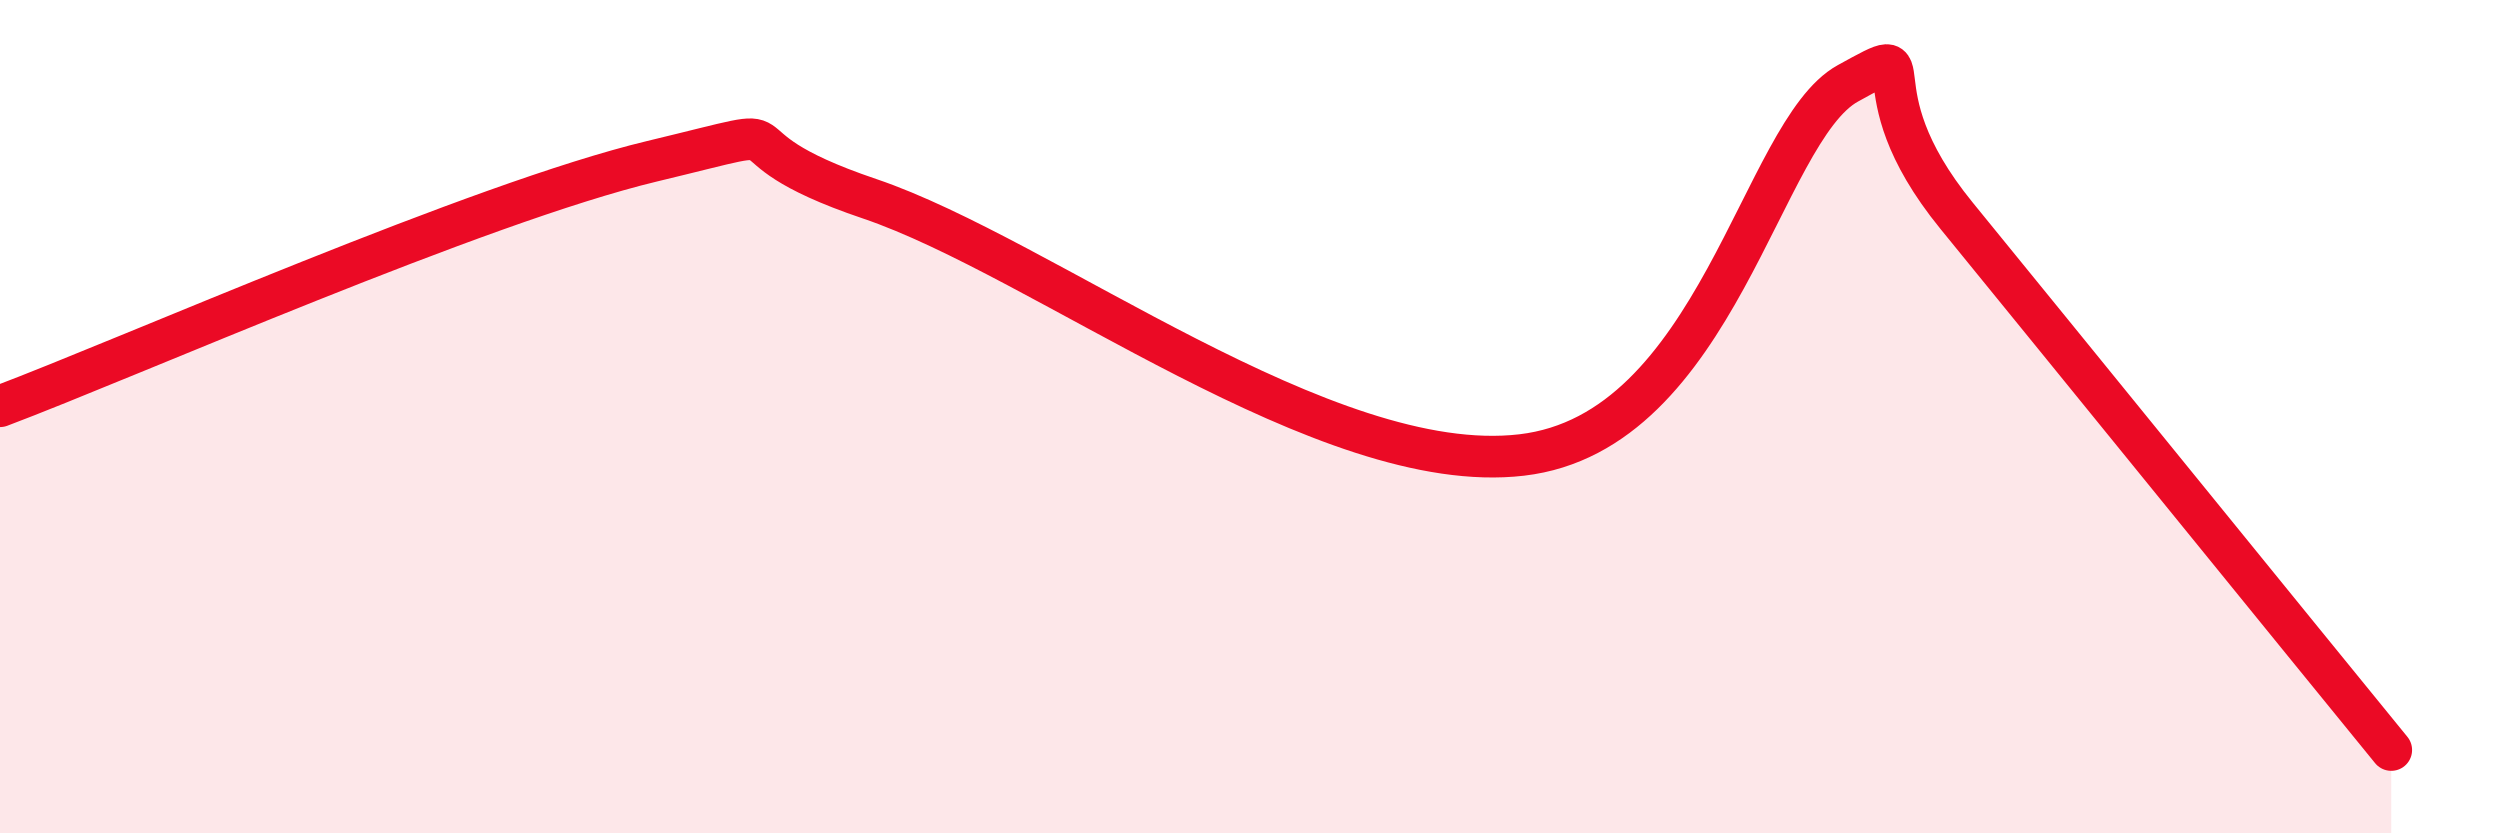 
    <svg width="60" height="20" viewBox="0 0 60 20" xmlns="http://www.w3.org/2000/svg">
      <path
        d="M 0,9.75 C 3.13,8.57 11.48,4.87 15.65,3.87 C 19.82,2.87 16.7,3.36 20.87,4.77 C 25.04,6.18 31.82,11.47 36.52,10.92 C 41.22,10.37 42.26,3.15 44.35,2 C 46.44,0.85 44.35,1.98 46.96,5.18 C 49.57,8.38 55.3,15.44 57.39,18L57.39 20L0 20Z"
        fill="#EB0A25"
        opacity="0.1"
        stroke-linecap="round"
        stroke-linejoin="round"
      />
      <path
        d="M 0,9.75 C 3.13,8.57 11.48,4.87 15.65,3.87 C 19.82,2.87 16.7,3.36 20.87,4.77 C 25.04,6.18 31.82,11.47 36.52,10.92 C 41.22,10.37 42.26,3.15 44.35,2 C 46.44,0.85 44.35,1.98 46.96,5.18 C 49.57,8.38 55.3,15.44 57.39,18"
        stroke="#EB0A25"
        stroke-width="1"
        fill="none"
        stroke-linecap="round"
        stroke-linejoin="round"
      />
    </svg>
  